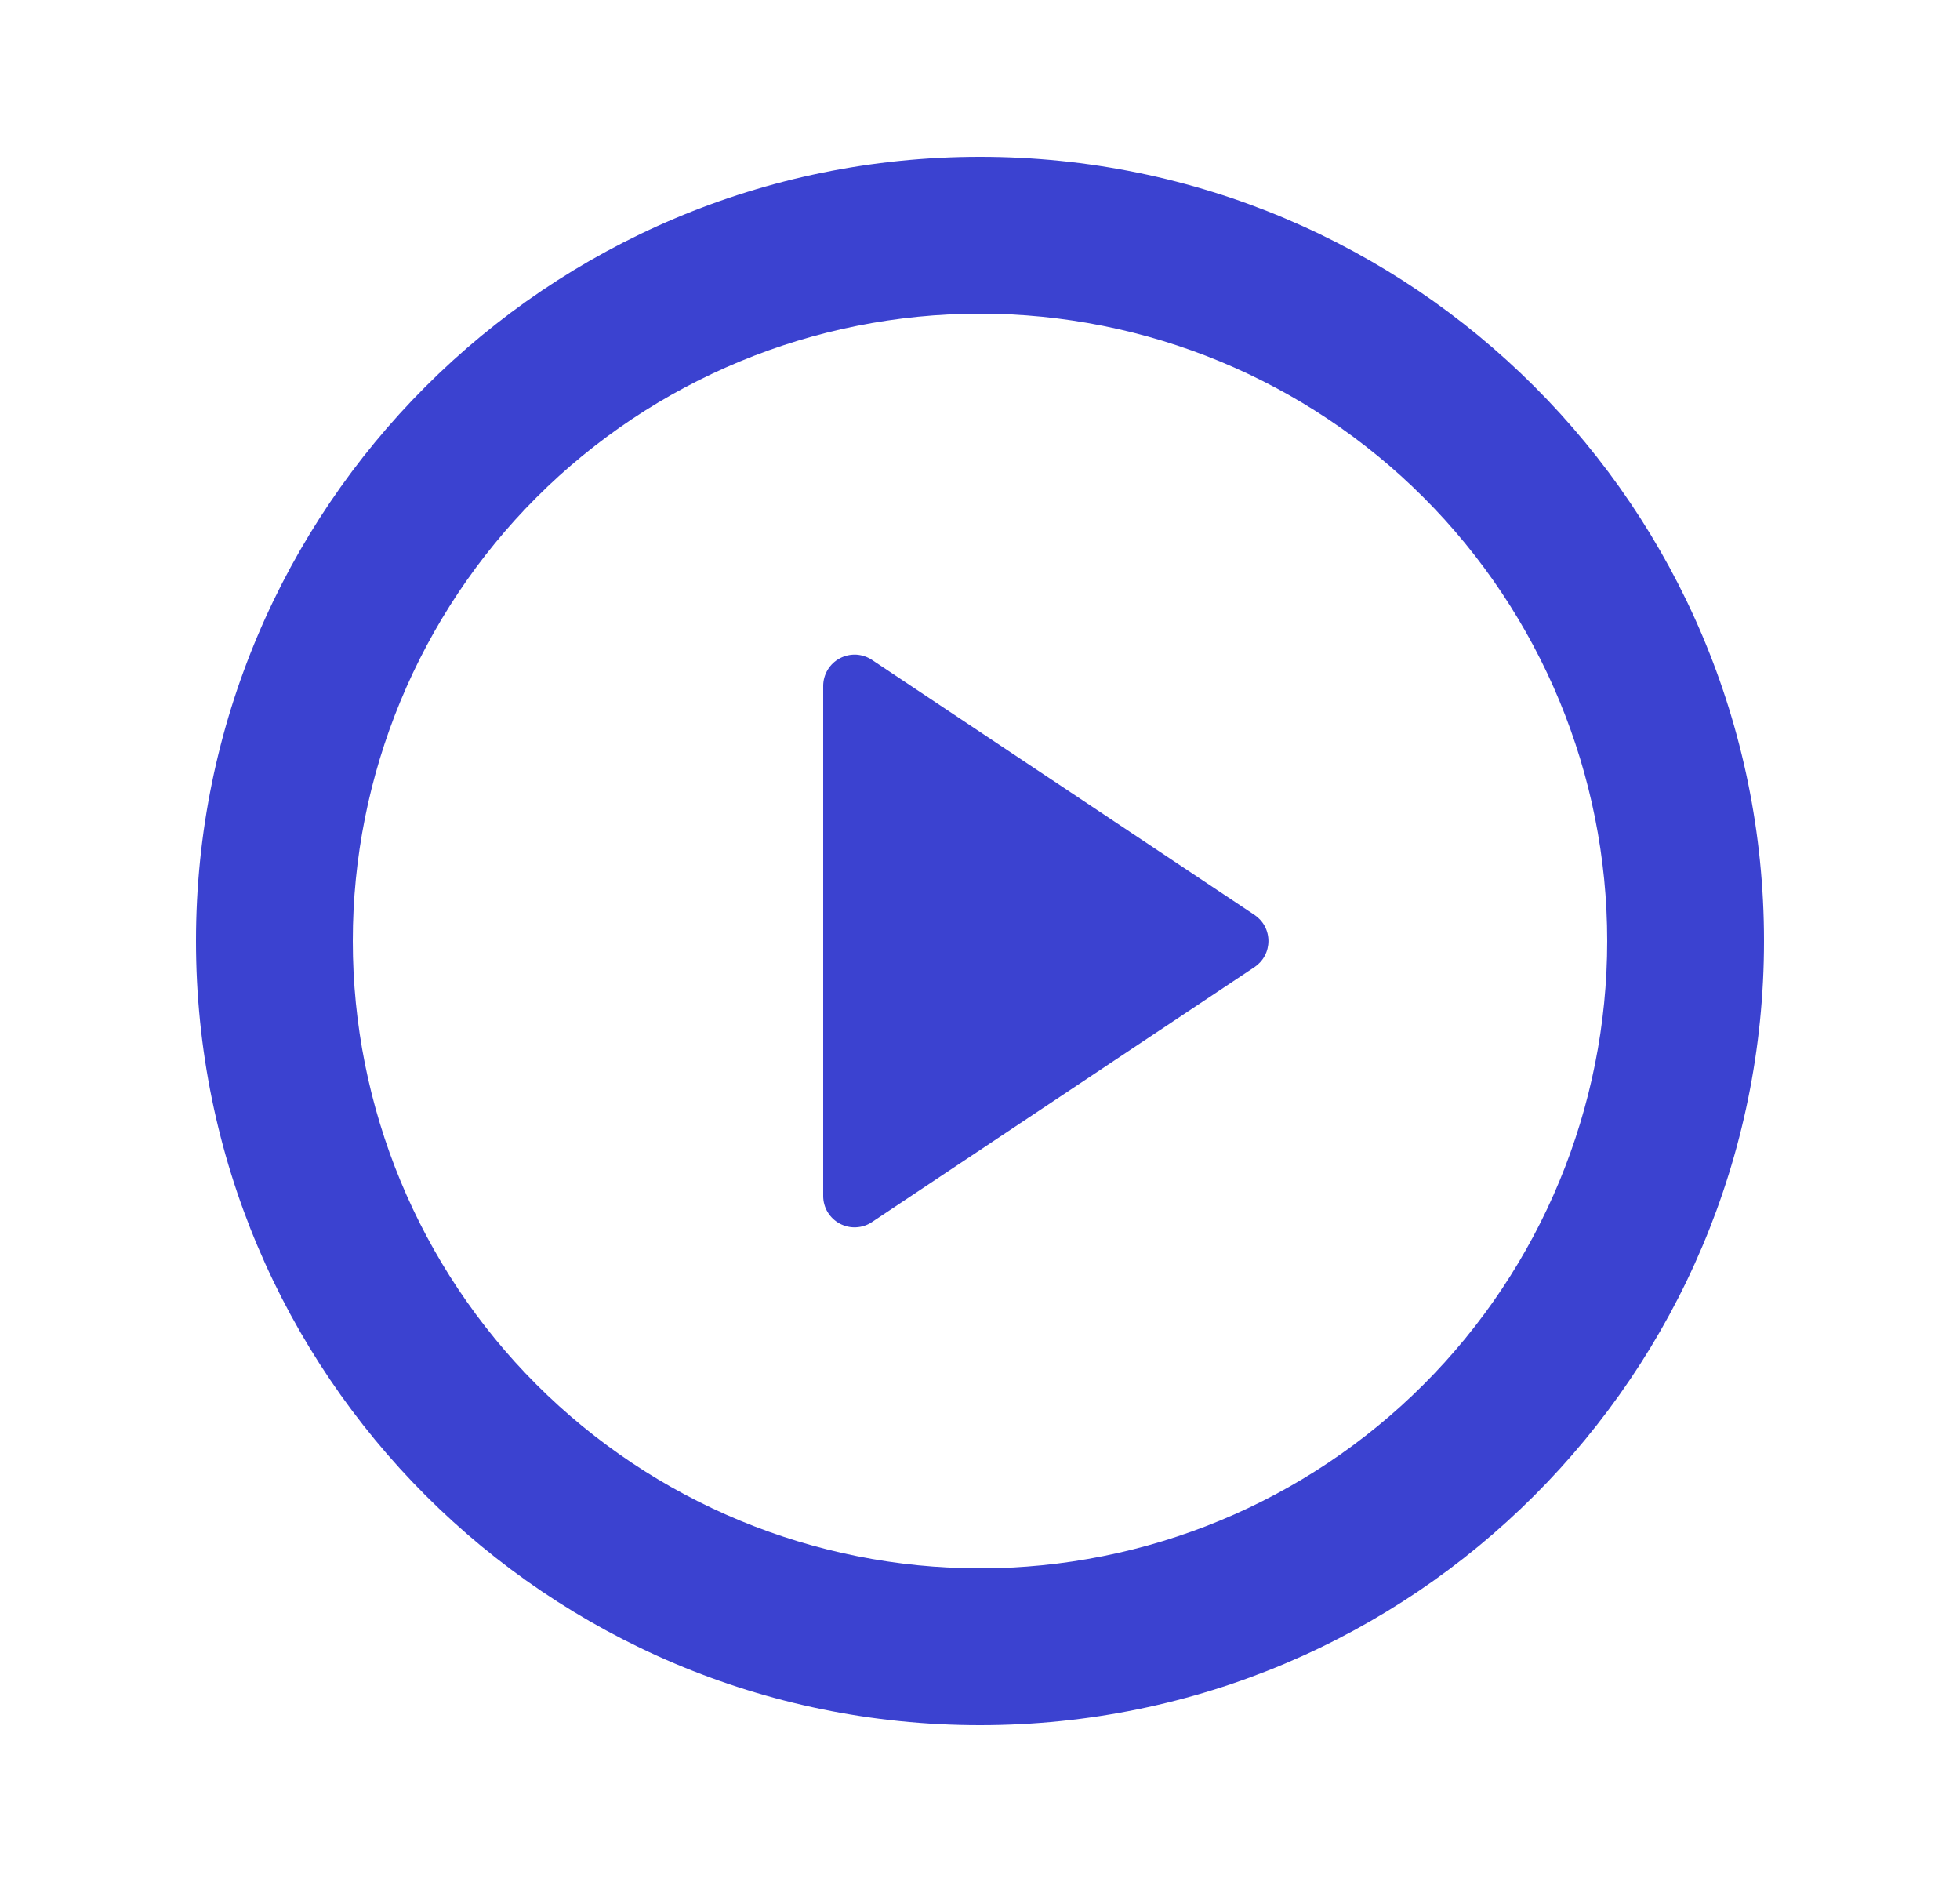 <svg width="25" height="24" viewBox="0 0 25 24" fill="none" xmlns="http://www.w3.org/2000/svg">
<path d="M12.5 22C6.977 22 2.5 17.523 2.5 12C2.5 6.477 6.977 2 12.5 2C18.023 2 22.5 6.477 22.5 12C22.5 17.523 18.023 22 12.5 22ZM12.5 20C14.622 20 16.657 19.157 18.157 17.657C19.657 16.157 20.5 14.122 20.5 12C20.5 9.878 19.657 7.843 18.157 6.343C16.657 4.843 14.622 4 12.5 4C10.378 4 8.343 4.843 6.843 6.343C5.343 7.843 4.5 9.878 4.5 12C4.5 14.122 5.343 16.157 6.843 17.657C8.343 19.157 10.378 20 12.5 20ZM11.122 8.415L16.001 11.667C16.056 11.704 16.101 11.753 16.132 11.811C16.163 11.869 16.179 11.934 16.179 12C16.179 12.066 16.163 12.131 16.132 12.189C16.101 12.247 16.056 12.296 16.001 12.333L11.121 15.585C11.061 15.625 10.991 15.648 10.919 15.651C10.847 15.655 10.775 15.638 10.711 15.604C10.648 15.57 10.595 15.52 10.557 15.458C10.52 15.396 10.5 15.325 10.5 15.253V8.747C10.5 8.675 10.52 8.604 10.557 8.542C10.594 8.48 10.648 8.429 10.712 8.395C10.775 8.361 10.847 8.345 10.92 8.348C10.992 8.352 11.062 8.375 11.122 8.415Z" fill="#3B42D0"/>
</svg>
